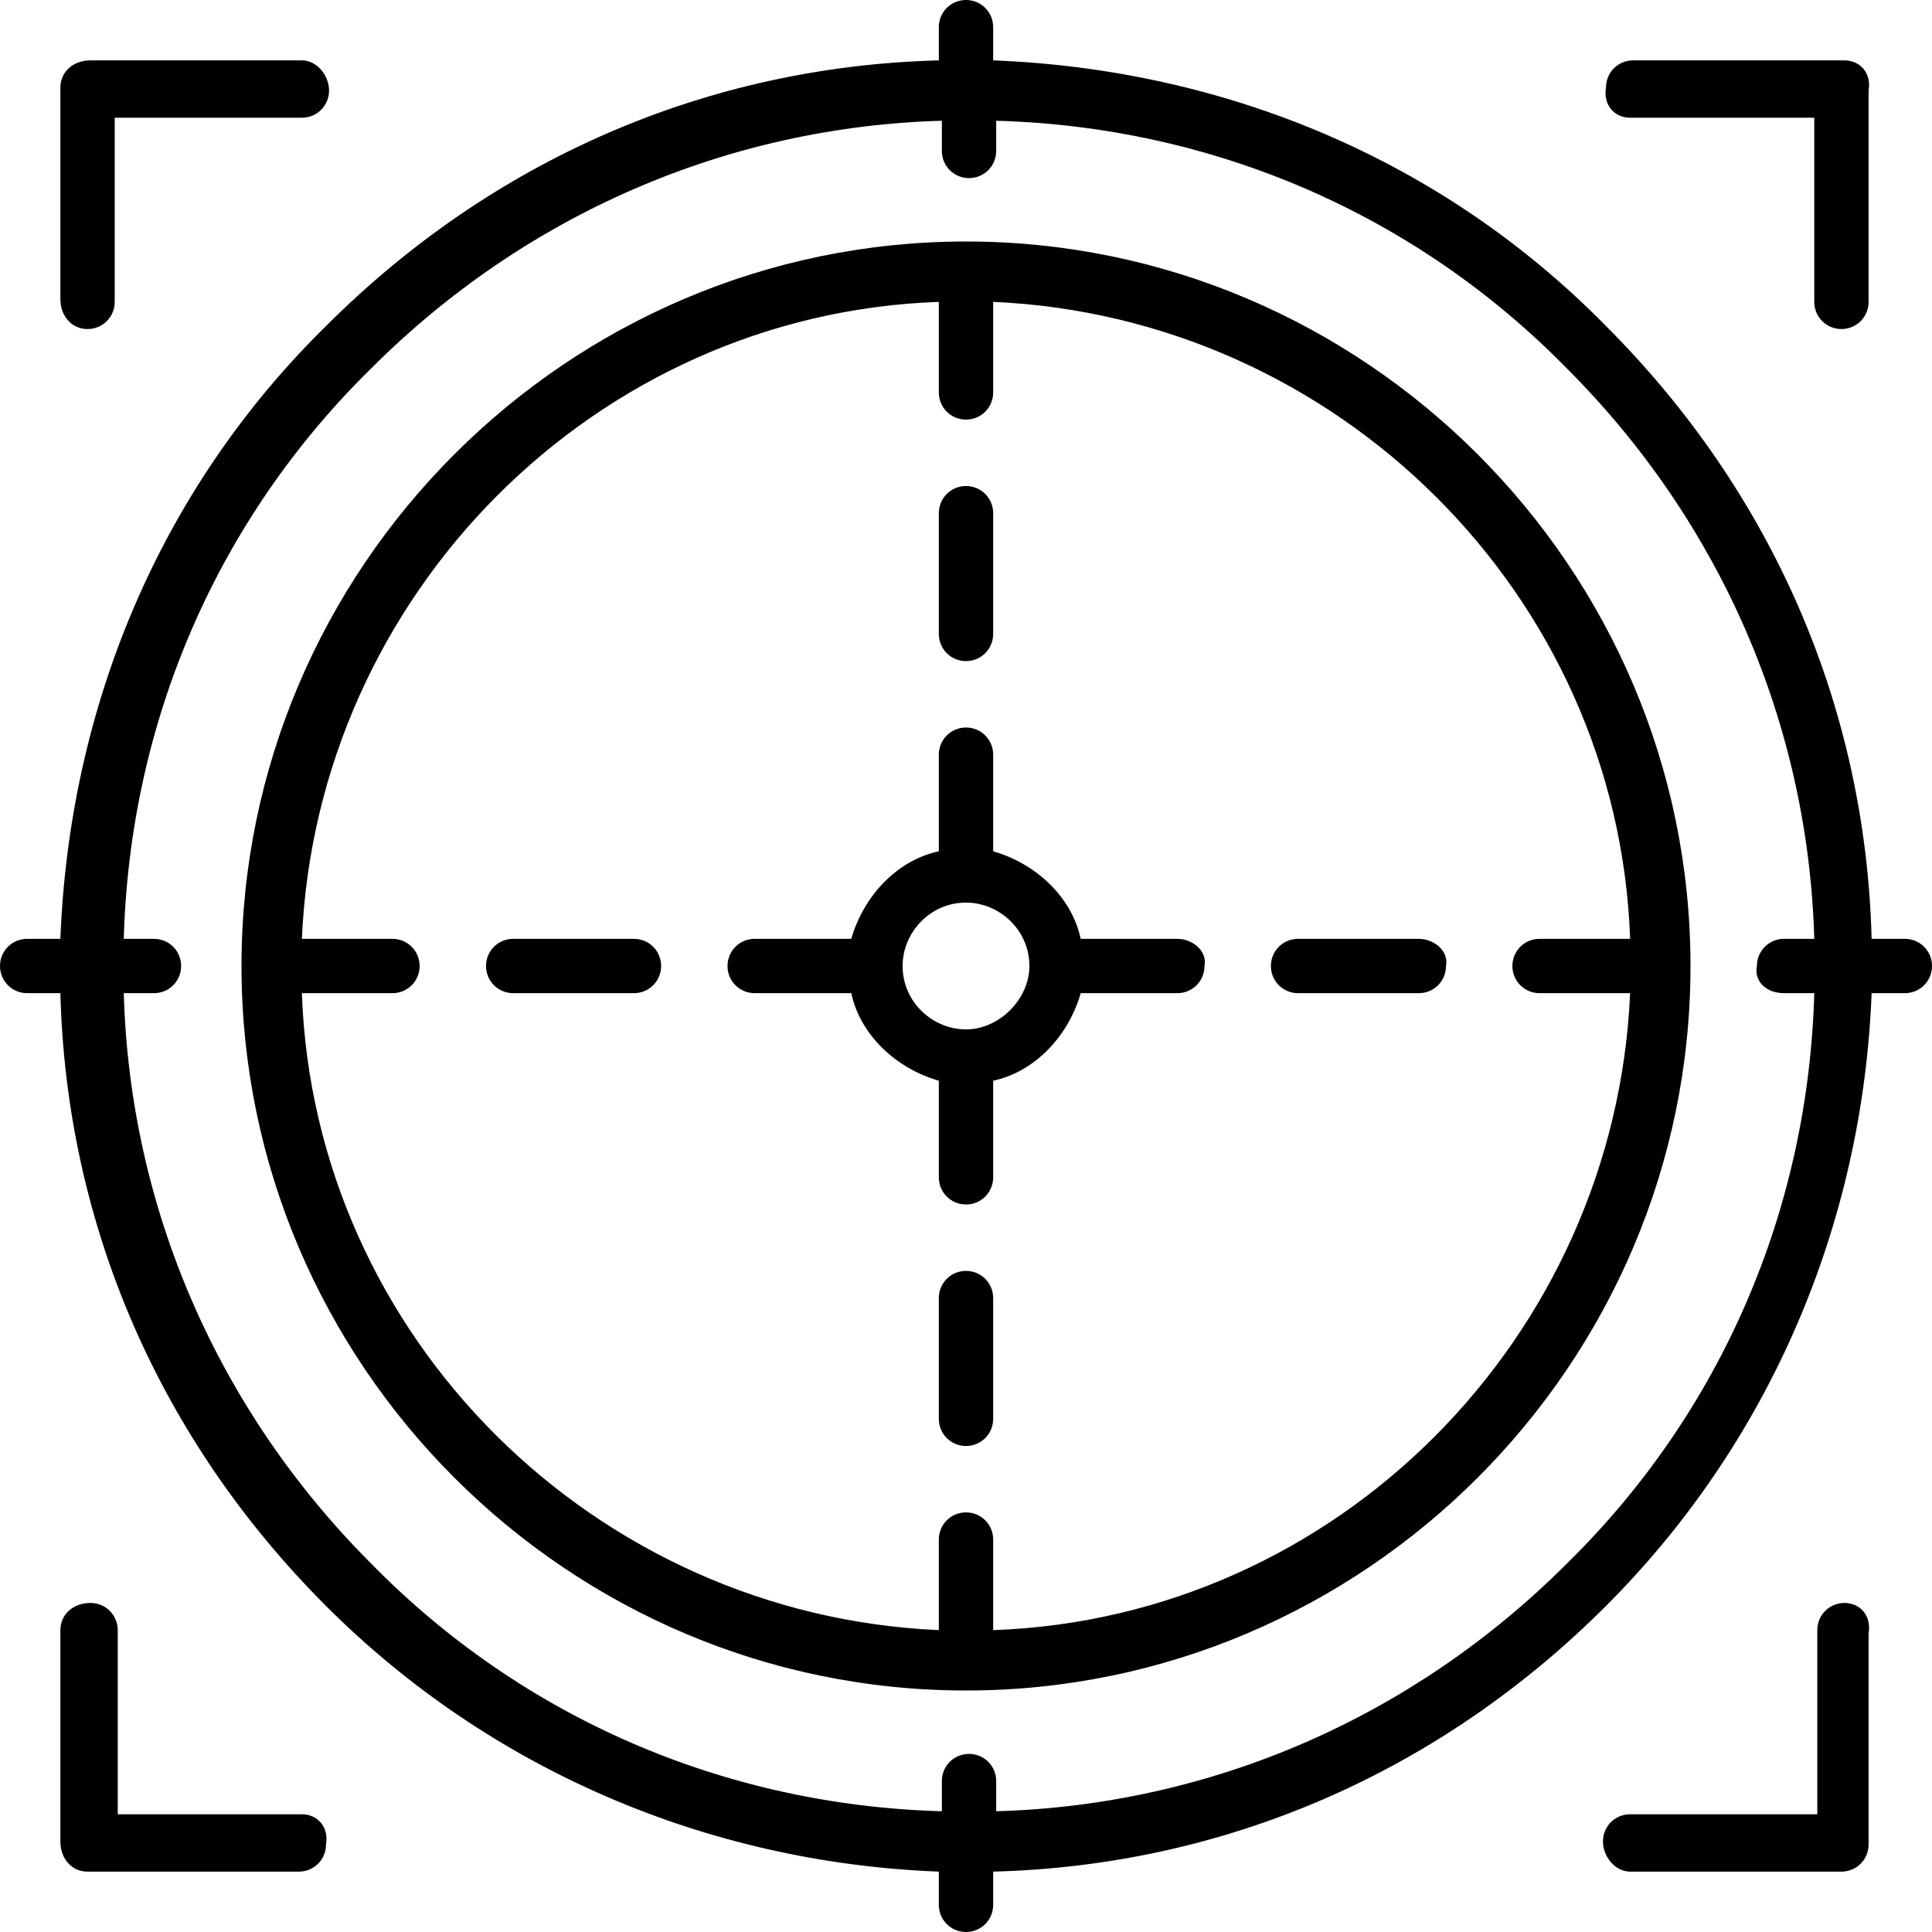 <!-- Generated by IcoMoon.io -->
<svg version="1.1" xmlns="http://www.w3.org/2000/svg" width="32" height="32" viewBox="0 0 32 32">
<title>accurate-2</title>
<path d="M30.55 26.55c-0.25 0-0.45 0.2-0.45 0.45v3.050h-3.1c-0.25 0-0.45 0.2-0.45 0.45s0.2 0.5 0.45 0.5h3.5c0.25 0 0.45-0.2 0.45-0.45v-3.5c0.050-0.3-0.15-0.5-0.4-0.5zM5 30.050h-3.050v-3.050c0-0.25-0.2-0.45-0.45-0.45-0.3 0-0.5 0.2-0.5 0.45v3.5c0 0.3 0.2 0.5 0.45 0.5h3.5c0.25 0 0.45-0.2 0.45-0.45 0.050-0.3-0.15-0.5-0.4-0.5zM27 1.95h3.050v3.050c0 0.25 0.2 0.45 0.45 0.45s0.45-0.2 0.45-0.45v-3.5c0.050-0.3-0.15-0.5-0.4-0.5h-3.5c-0.25 0-0.45 0.2-0.45 0.45-0.050 0.3 0.15 0.5 0.4 0.5zM1.45 5.45c0.25 0 0.45-0.2 0.45-0.45v-3.050h3.1c0.25 0 0.45-0.2 0.45-0.45s-0.2-0.5-0.45-0.5h-3.5c-0.3 0-0.5 0.2-0.5 0.45v3.5c0 0.3 0.2 0.5 0.45 0.5zM16 4c-6.6 0-12 5.4-12 12s5.4 12 12 12 12-5.4 12-12-5.4-12-12-12zM25.5 16.45h1.5c-0.25 5.7-4.85 10.35-10.55 10.55v-1.5c0-0.25-0.2-0.45-0.45-0.45s-0.45 0.2-0.45 0.45v1.5c-5.7-0.25-10.35-4.85-10.55-10.55h1.5c0.25 0 0.45-0.2 0.45-0.45s-0.2-0.45-0.45-0.45h-1.5c0.25-5.7 4.85-10.35 10.55-10.55v1.5c0 0.25 0.2 0.45 0.45 0.45s0.45-0.2 0.45-0.45v-1.5c5.7 0.25 10.35 4.85 10.55 10.55h-1.5c-0.25 0-0.45 0.2-0.45 0.45s0.2 0.45 0.45 0.45zM10.5 15.55h-2c-0.25 0-0.45 0.2-0.45 0.45s0.2 0.45 0.45 0.45h2c0.25 0 0.45-0.2 0.45-0.45s-0.2-0.45-0.45-0.45zM19.5 15.55h-1.6c-0.15-0.7-0.75-1.25-1.45-1.45v-1.6c0-0.25-0.2-0.45-0.45-0.45s-0.45 0.2-0.45 0.45v1.6c-0.7 0.15-1.25 0.75-1.45 1.45h-1.6c-0.25 0-0.45 0.2-0.45 0.45s0.2 0.45 0.45 0.45h1.6c0.15 0.7 0.75 1.25 1.45 1.45v1.6c0 0.25 0.2 0.45 0.45 0.45s0.45-0.2 0.45-0.45v-1.6c0.7-0.15 1.25-0.75 1.45-1.45h1.6c0.25 0 0.45-0.2 0.45-0.45 0.050-0.25-0.2-0.45-0.45-0.45zM16 17.050c-0.55 0-1.050-0.45-1.050-1.050 0-0.55 0.45-1.050 1.050-1.050 0.55 0 1.050 0.45 1.050 1.050 0 0.55-0.5 1.050-1.050 1.050zM23.5 15.55h-2c-0.25 0-0.45 0.2-0.45 0.45s0.2 0.45 0.45 0.45h2c0.25 0 0.45-0.2 0.45-0.45 0.050-0.25-0.2-0.45-0.45-0.45zM31.55 15.55h-0.55c-0.1-3.85-1.65-7.4-4.4-10.15-2.7-2.75-6.3-4.25-10.15-4.4v-0.55c0-0.25-0.2-0.45-0.45-0.45s-0.45 0.2-0.45 0.45v0.55c-3.85 0.1-7.4 1.65-10.15 4.4-2.75 2.7-4.25 6.3-4.4 10.15h-0.55c-0.25 0-0.45 0.2-0.45 0.45s0.2 0.45 0.45 0.45h0.55c0.1 3.85 1.65 7.4 4.4 10.15 2.7 2.7 6.3 4.25 10.15 4.4v0.55c0 0.25 0.2 0.45 0.45 0.45s0.45-0.2 0.45-0.45v-0.55c3.85-0.1 7.4-1.65 10.15-4.4 2.7-2.7 4.25-6.3 4.4-10.15h0.55c0.25 0 0.45-0.2 0.45-0.45s-0.2-0.45-0.45-0.45zM29.55 16.45h0.5c-0.1 3.6-1.55 6.95-4.1 9.45-2.55 2.55-5.9 4-9.45 4.1v-0.5c0-0.25-0.2-0.45-0.45-0.45s-0.45 0.2-0.45 0.45v0.5c-3.6-0.1-6.95-1.55-9.45-4.1-2.55-2.55-4-5.9-4.1-9.45h0.5c0.25 0 0.45-0.2 0.45-0.45s-0.2-0.45-0.45-0.45h-0.5c0.1-3.6 1.55-6.95 4.1-9.45 2.55-2.55 5.9-4 9.45-4.1v0.5c0 0.25 0.2 0.45 0.45 0.45s0.45-0.2 0.45-0.45v-0.5c3.6 0.1 6.95 1.55 9.45 4.1 2.55 2.55 4 5.9 4.1 9.45h-0.5c-0.25 0-0.45 0.2-0.45 0.45-0.050 0.25 0.15 0.45 0.45 0.45zM16 21.050c-0.25 0-0.45 0.2-0.45 0.45v2c0 0.25 0.2 0.45 0.45 0.45s0.45-0.2 0.45-0.45v-2c0-0.25-0.2-0.45-0.45-0.45zM16 10.95c0.25 0 0.45-0.2 0.45-0.45v-2c0-0.25-0.2-0.45-0.45-0.45s-0.45 0.2-0.45 0.45v2c0 0.25 0.2 0.45 0.45 0.45z"></path>
</svg>
